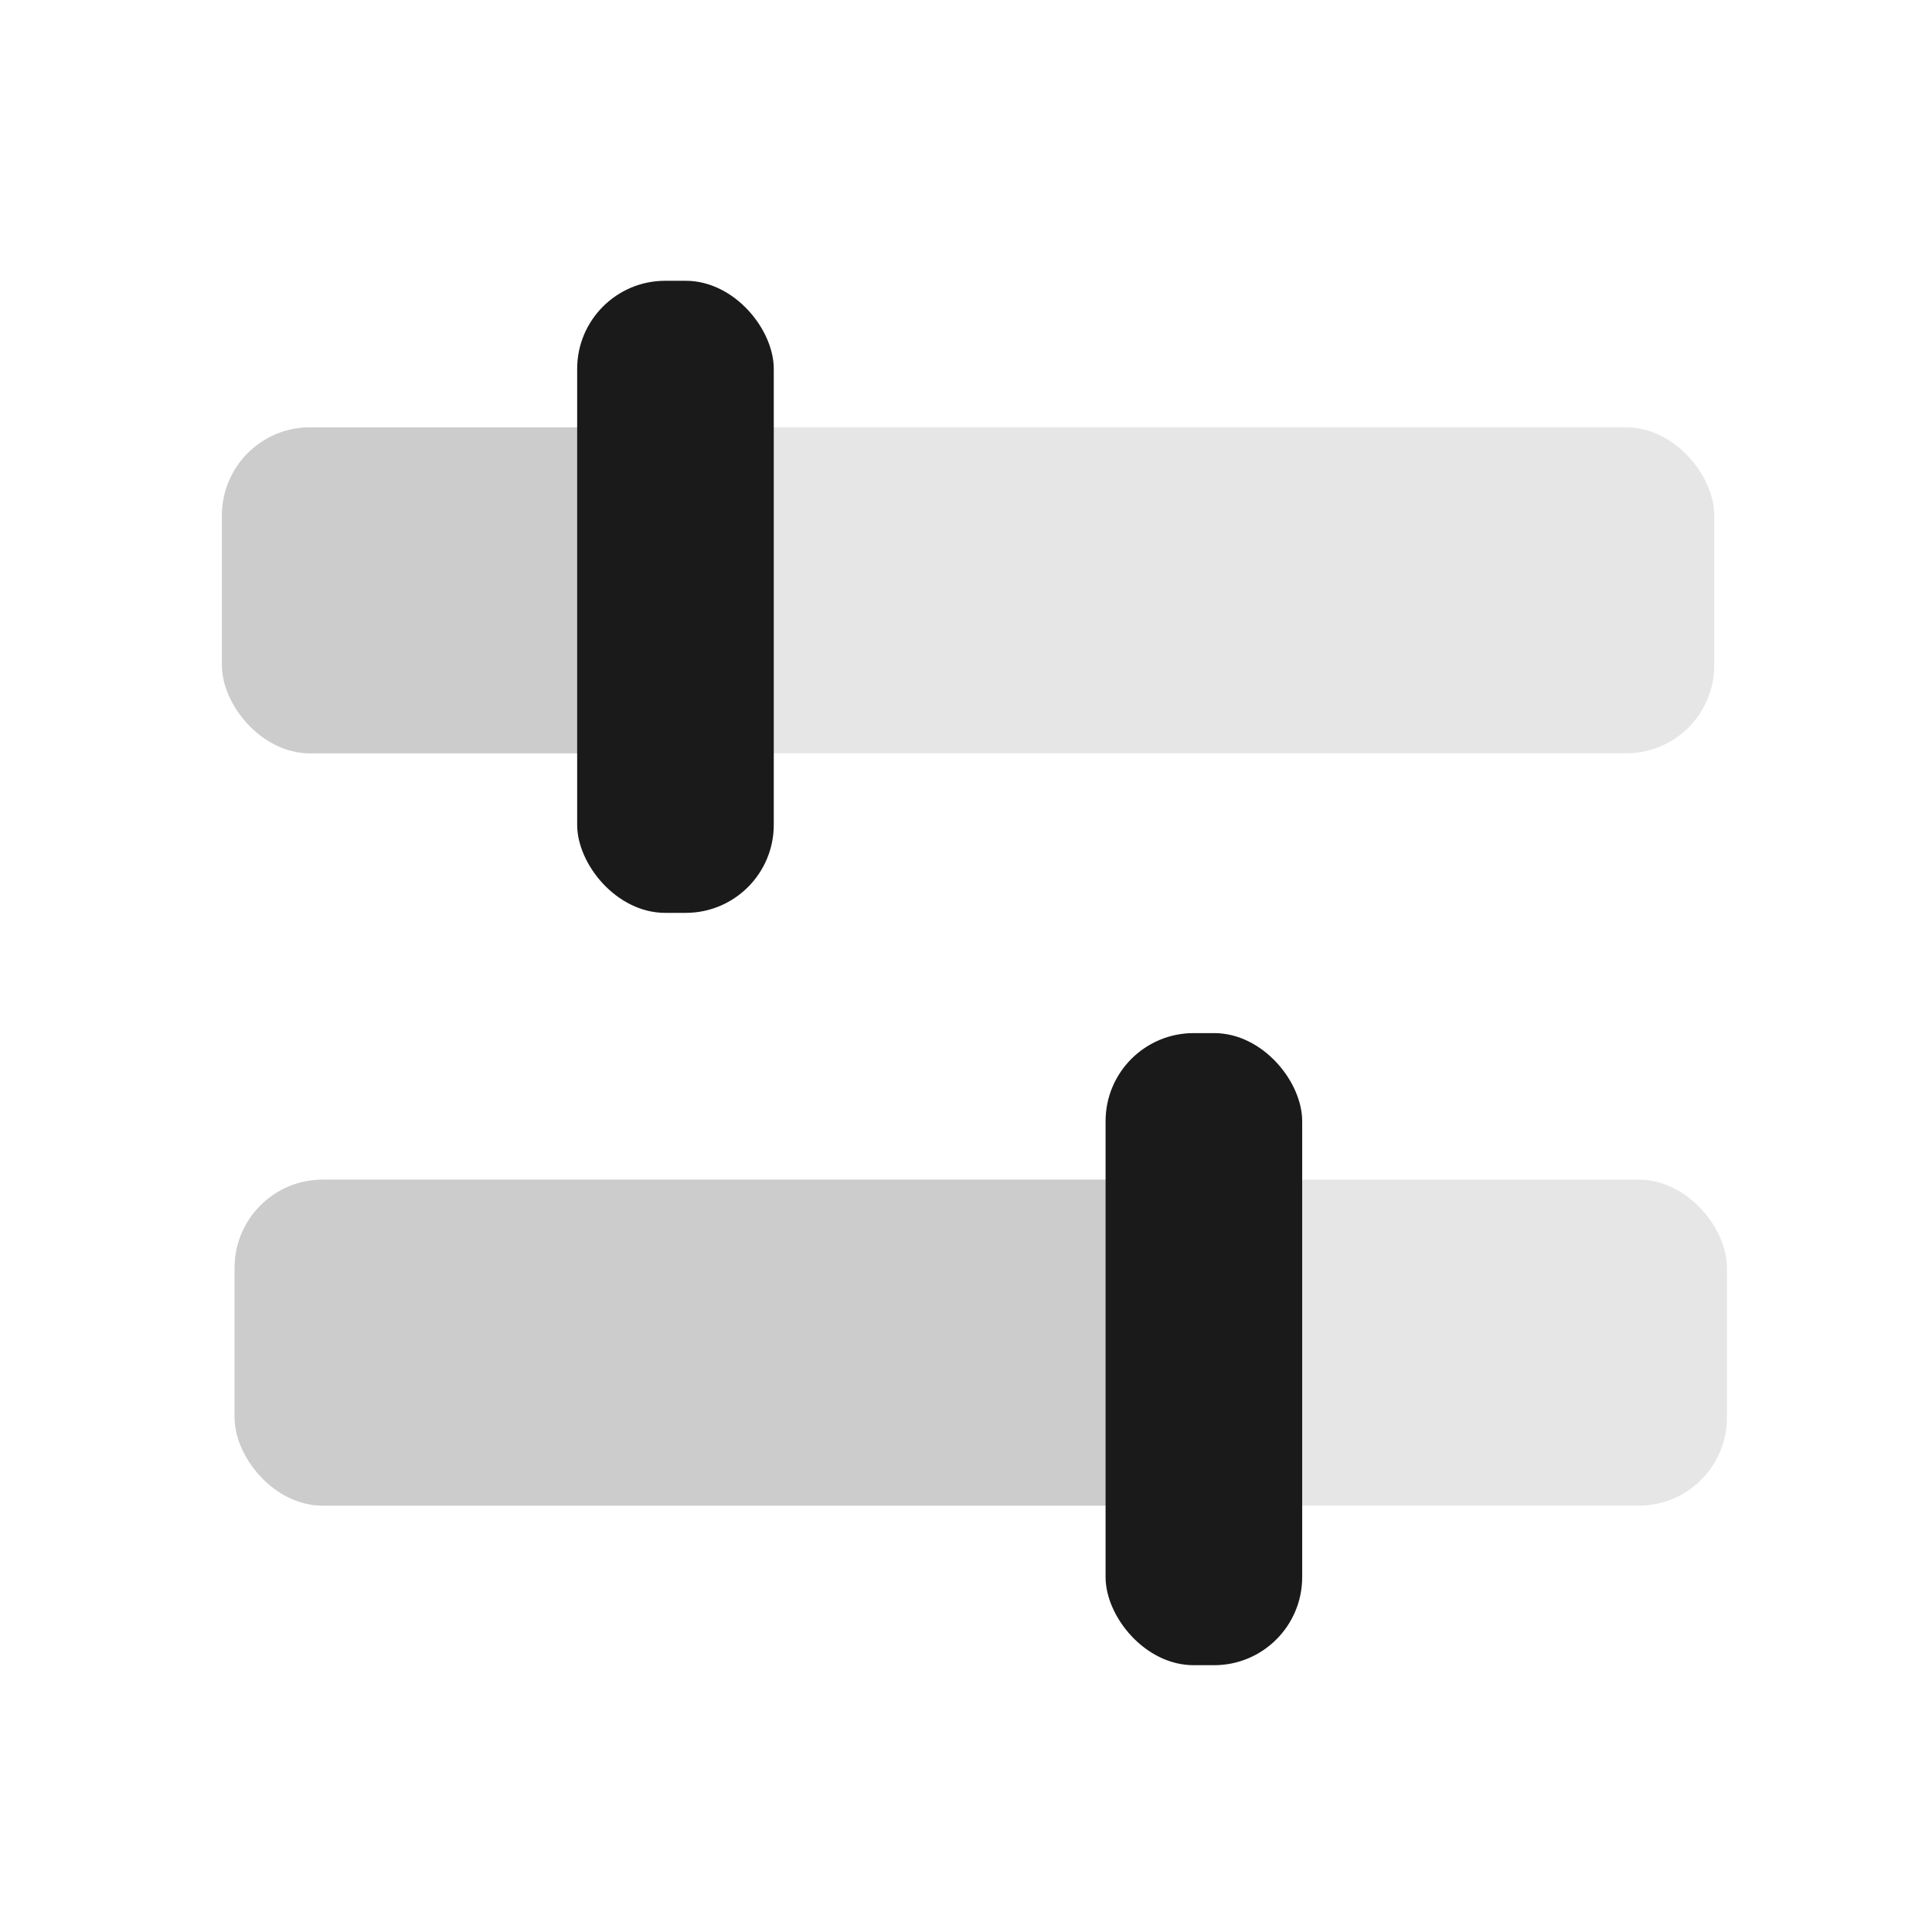 <?xml version="1.0" encoding="UTF-8" standalone="no"?>
<!-- Created with Inkscape (http://www.inkscape.org/) -->

<svg
   width="5.945mm"
   height="5.945mm"
   viewBox="0 0 5.945 5.945"
   version="1.1"
   id="svg1"
   xml:space="preserve"
   inkscape:version="1.3 (0e150ed, 2023-07-21)"
   sodipodi:docname="filter.svg"
   xmlns:inkscape="http://www.inkscape.org/namespaces/inkscape"
   xmlns:sodipodi="http://sodipodi.sourceforge.net/DTD/sodipodi-0.dtd"
   xmlns="http://www.w3.org/2000/svg"
   xmlns:svg="http://www.w3.org/2000/svg"><sodipodi:namedview
     id="namedview1"
     pagecolor="#ffffff"
     bordercolor="#000000"
     borderopacity="0.25"
     inkscape:showpageshadow="2"
     inkscape:pageopacity="0.0"
     inkscape:pagecheckerboard="0"
     inkscape:deskcolor="#d1d1d1"
     inkscape:document-units="mm"
     inkscape:zoom="6.770828"
     inkscape:cx="-10.486162"
     inkscape:cy="14.695396"
     inkscape:window-width="1344"
     inkscape:window-height="966"
     inkscape:window-x="207"
     inkscape:window-y="25"
     inkscape:window-maximized="0"
     inkscape:current-layer="layer1" /><defs
     id="defs1" /><g
     inkscape:label="Layer 1"
     inkscape:groupmode="layer"
     id="layer1"
     transform="translate(-89.472,-118.858)"><g
       id="g13"
       transform="translate(0,0.43)"><rect
         style="fill:#e6e6e6;fill-opacity:1;stroke:none;stroke-width:0.153;stroke-dasharray:none;stroke-opacity:1"
         id="rect1"
         width="4.592"
         height="1.003"
         x="90.155"
         y="119.743"
         rx="0.271"
         ry="0.271" /><rect
         style="fill:#cccccc;fill-opacity:1;stroke:none;stroke-width:0.127;stroke-dasharray:none;stroke-opacity:1"
         id="rect3"
         width="1.382"
         height="1.003"
         x="90.155"
         y="119.743"
         rx="0.271"
         ry="0.271" /><rect
         style="fill:#1a1a1a;fill-opacity:1;stroke:none;stroke-width:0.166;stroke-dasharray:none;stroke-opacity:1"
         id="rect2"
         width="0.605"
         height="1.945"
         x="91.248"
         y="119.292"
         rx="0.271"
         ry="0.271" /></g><g
       id="g14"
       transform="translate(0.039,-0.43)"><rect
         style="fill:#e6e6e6;fill-opacity:1;stroke:none;stroke-width:0.153;stroke-dasharray:none;stroke-opacity:1"
         id="rect11"
         width="4.592"
         height="1.003"
         x="90.155"
         y="122.918"
         rx="0.271"
         ry="0.271" /><rect
         style="fill:#cccccc;fill-opacity:1;stroke:none;stroke-width:0.188;stroke-dasharray:none;stroke-opacity:1"
         id="rect12"
         width="3.023"
         height="1.003"
         x="90.155"
         y="122.918"
         rx="0.271"
         ry="0.271" /><rect
         style="fill:#1a1a1a;fill-opacity:1;stroke:none;stroke-width:0.166;stroke-dasharray:none;stroke-opacity:1"
         id="rect13"
         width="0.605"
         height="1.945"
         x="92.835"
         y="122.467"
         rx="0.271"
         ry="0.271" /></g></g></svg>
